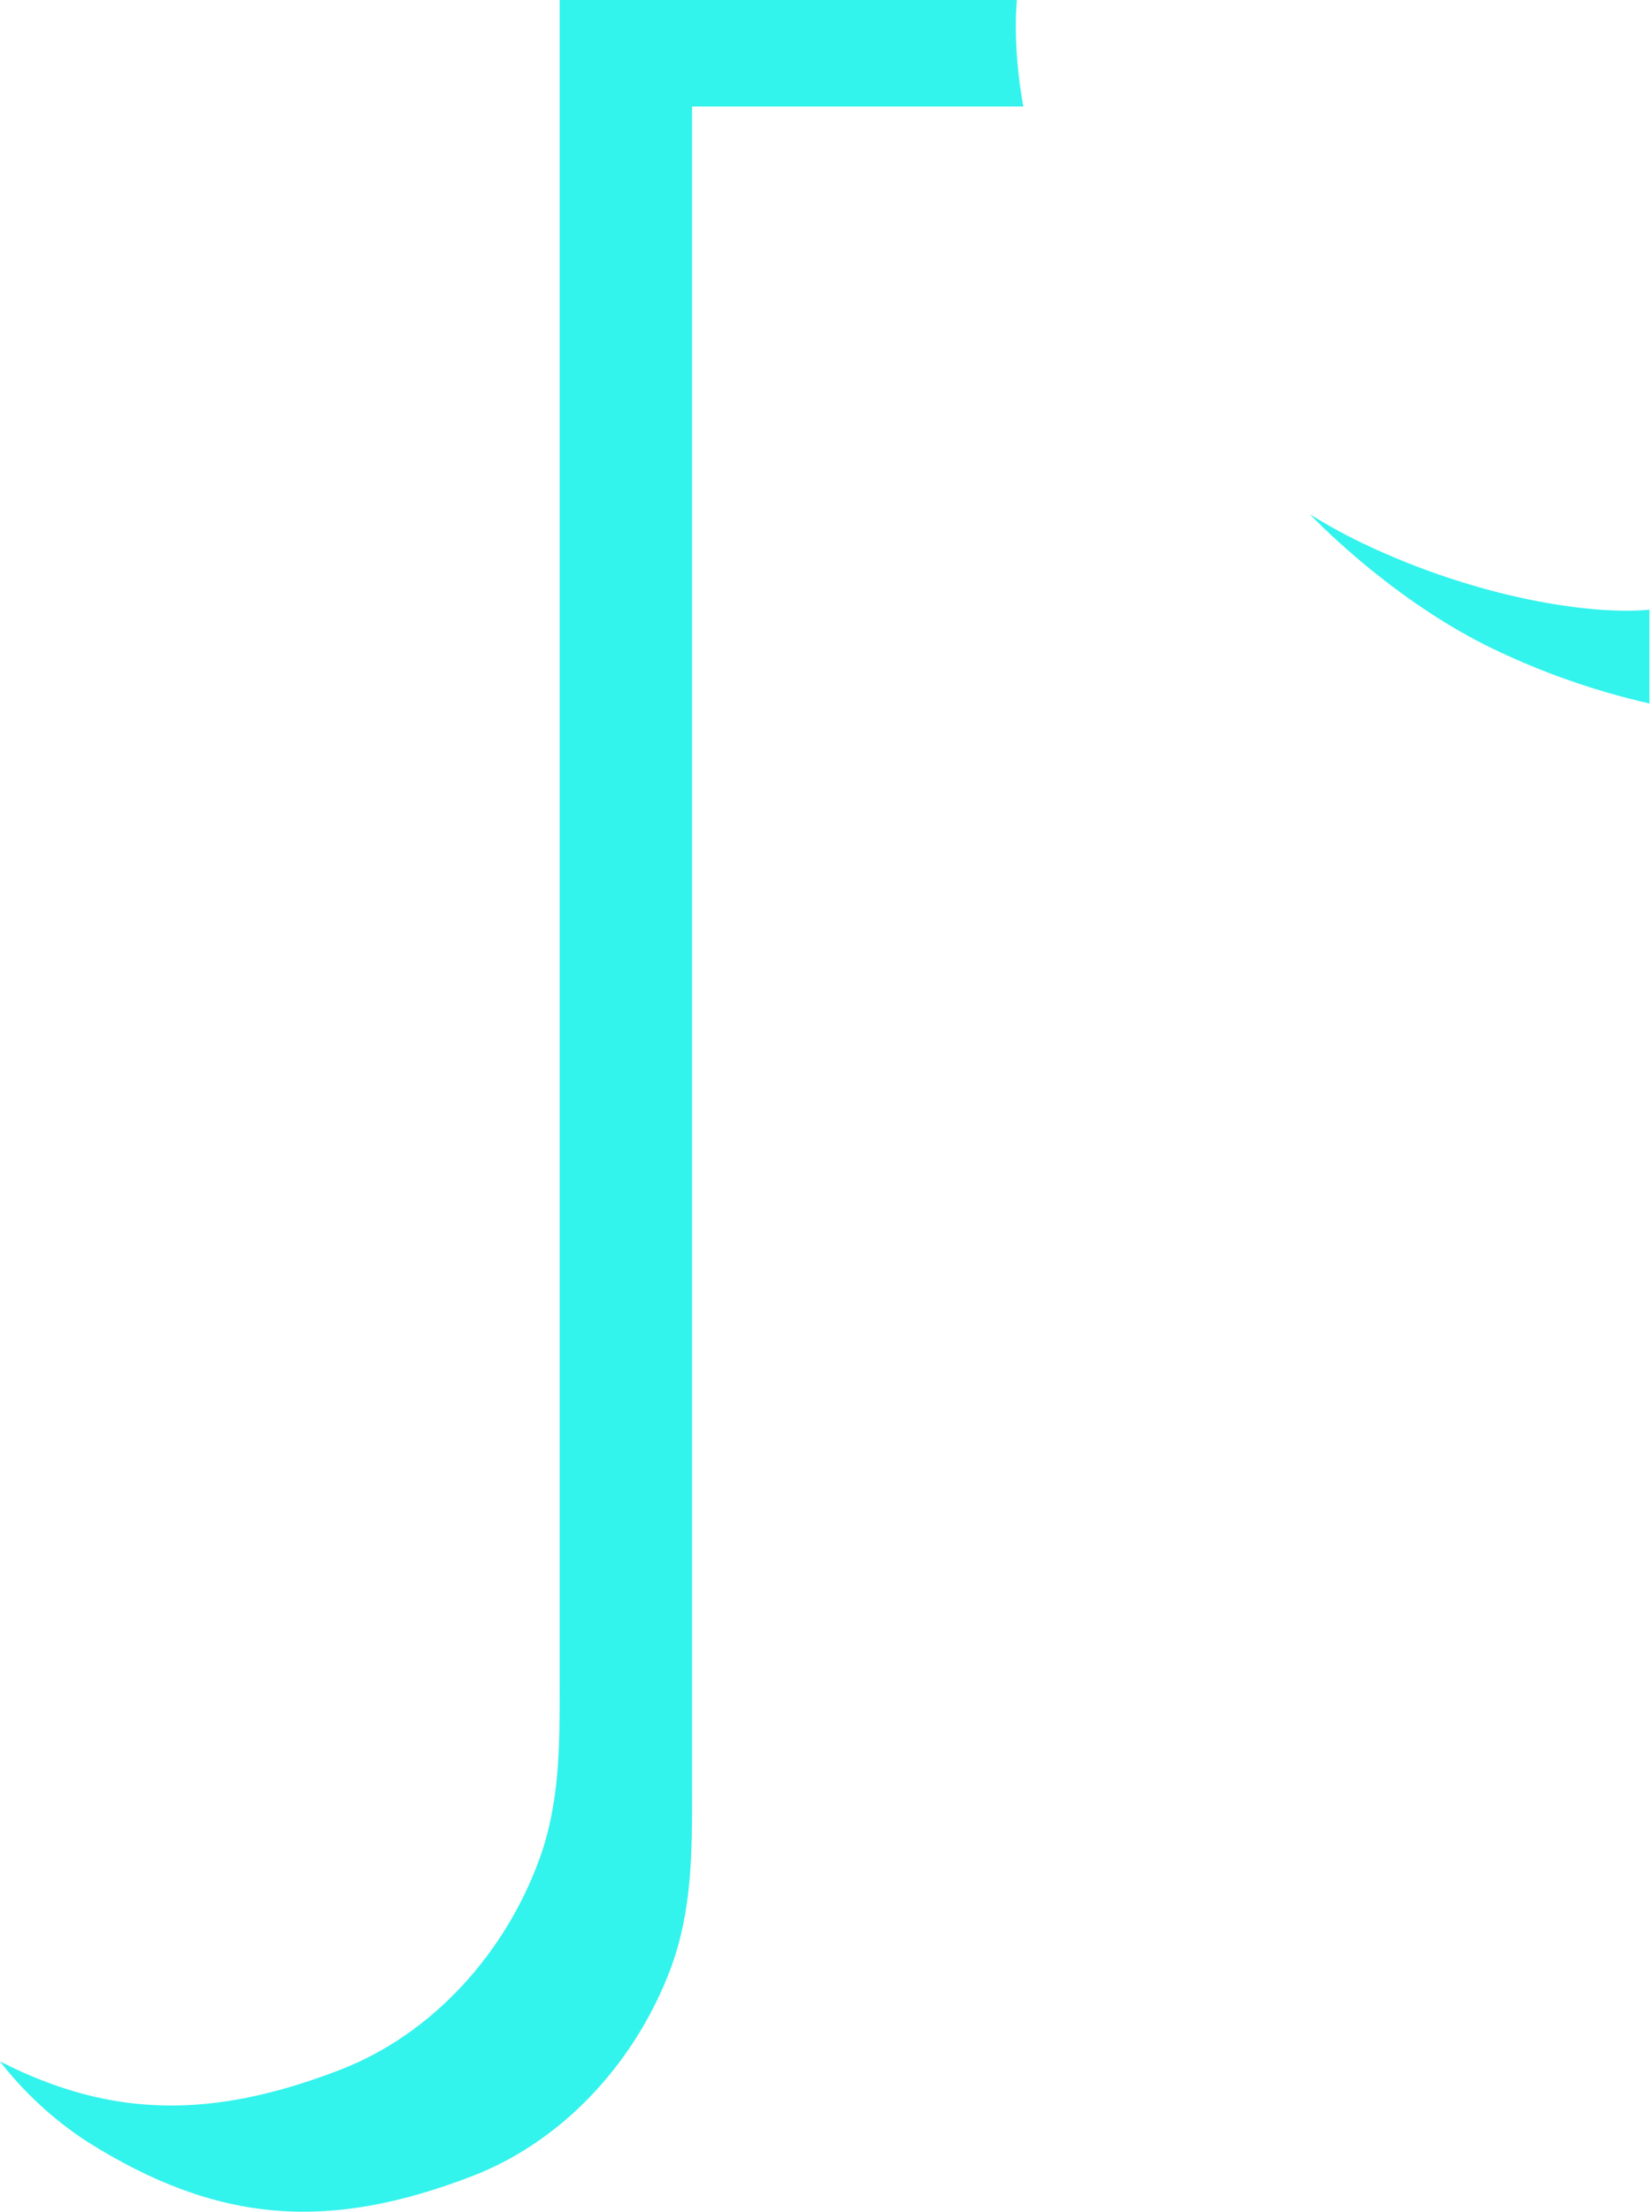 <?xml version="1.0" encoding="UTF-8"?> <svg xmlns="http://www.w3.org/2000/svg" width="136" height="182" viewBox="0 0 136 182" fill="none"> <path d="M84.238 8.762H56.975V147.516C56.975 152.393 56.975 157.096 55.285 161.795C52.531 169.295 46.674 176.067 38.868 179.072C27.149 183.583 17.989 183.082 7.061 176.162C4.348 174.372 1.963 172.165 0 169.63C9.31 174.39 17.644 174.307 27.967 170.336C35.769 167.331 41.635 160.559 44.379 153.055C46.097 148.369 46.074 143.653 46.074 138.779V0H83.72C83.72 0 83.297 3.449 84.238 8.762ZM135.792 50.169V57.891C131.372 56.882 127.088 55.39 123.024 53.444C115.149 49.677 109.015 43.541 107.816 42.3C109.208 43.176 110.652 43.972 112.141 44.686C121.715 49.268 131.144 50.635 135.792 50.169Z" fill="#33F3ED"></path> </svg> 